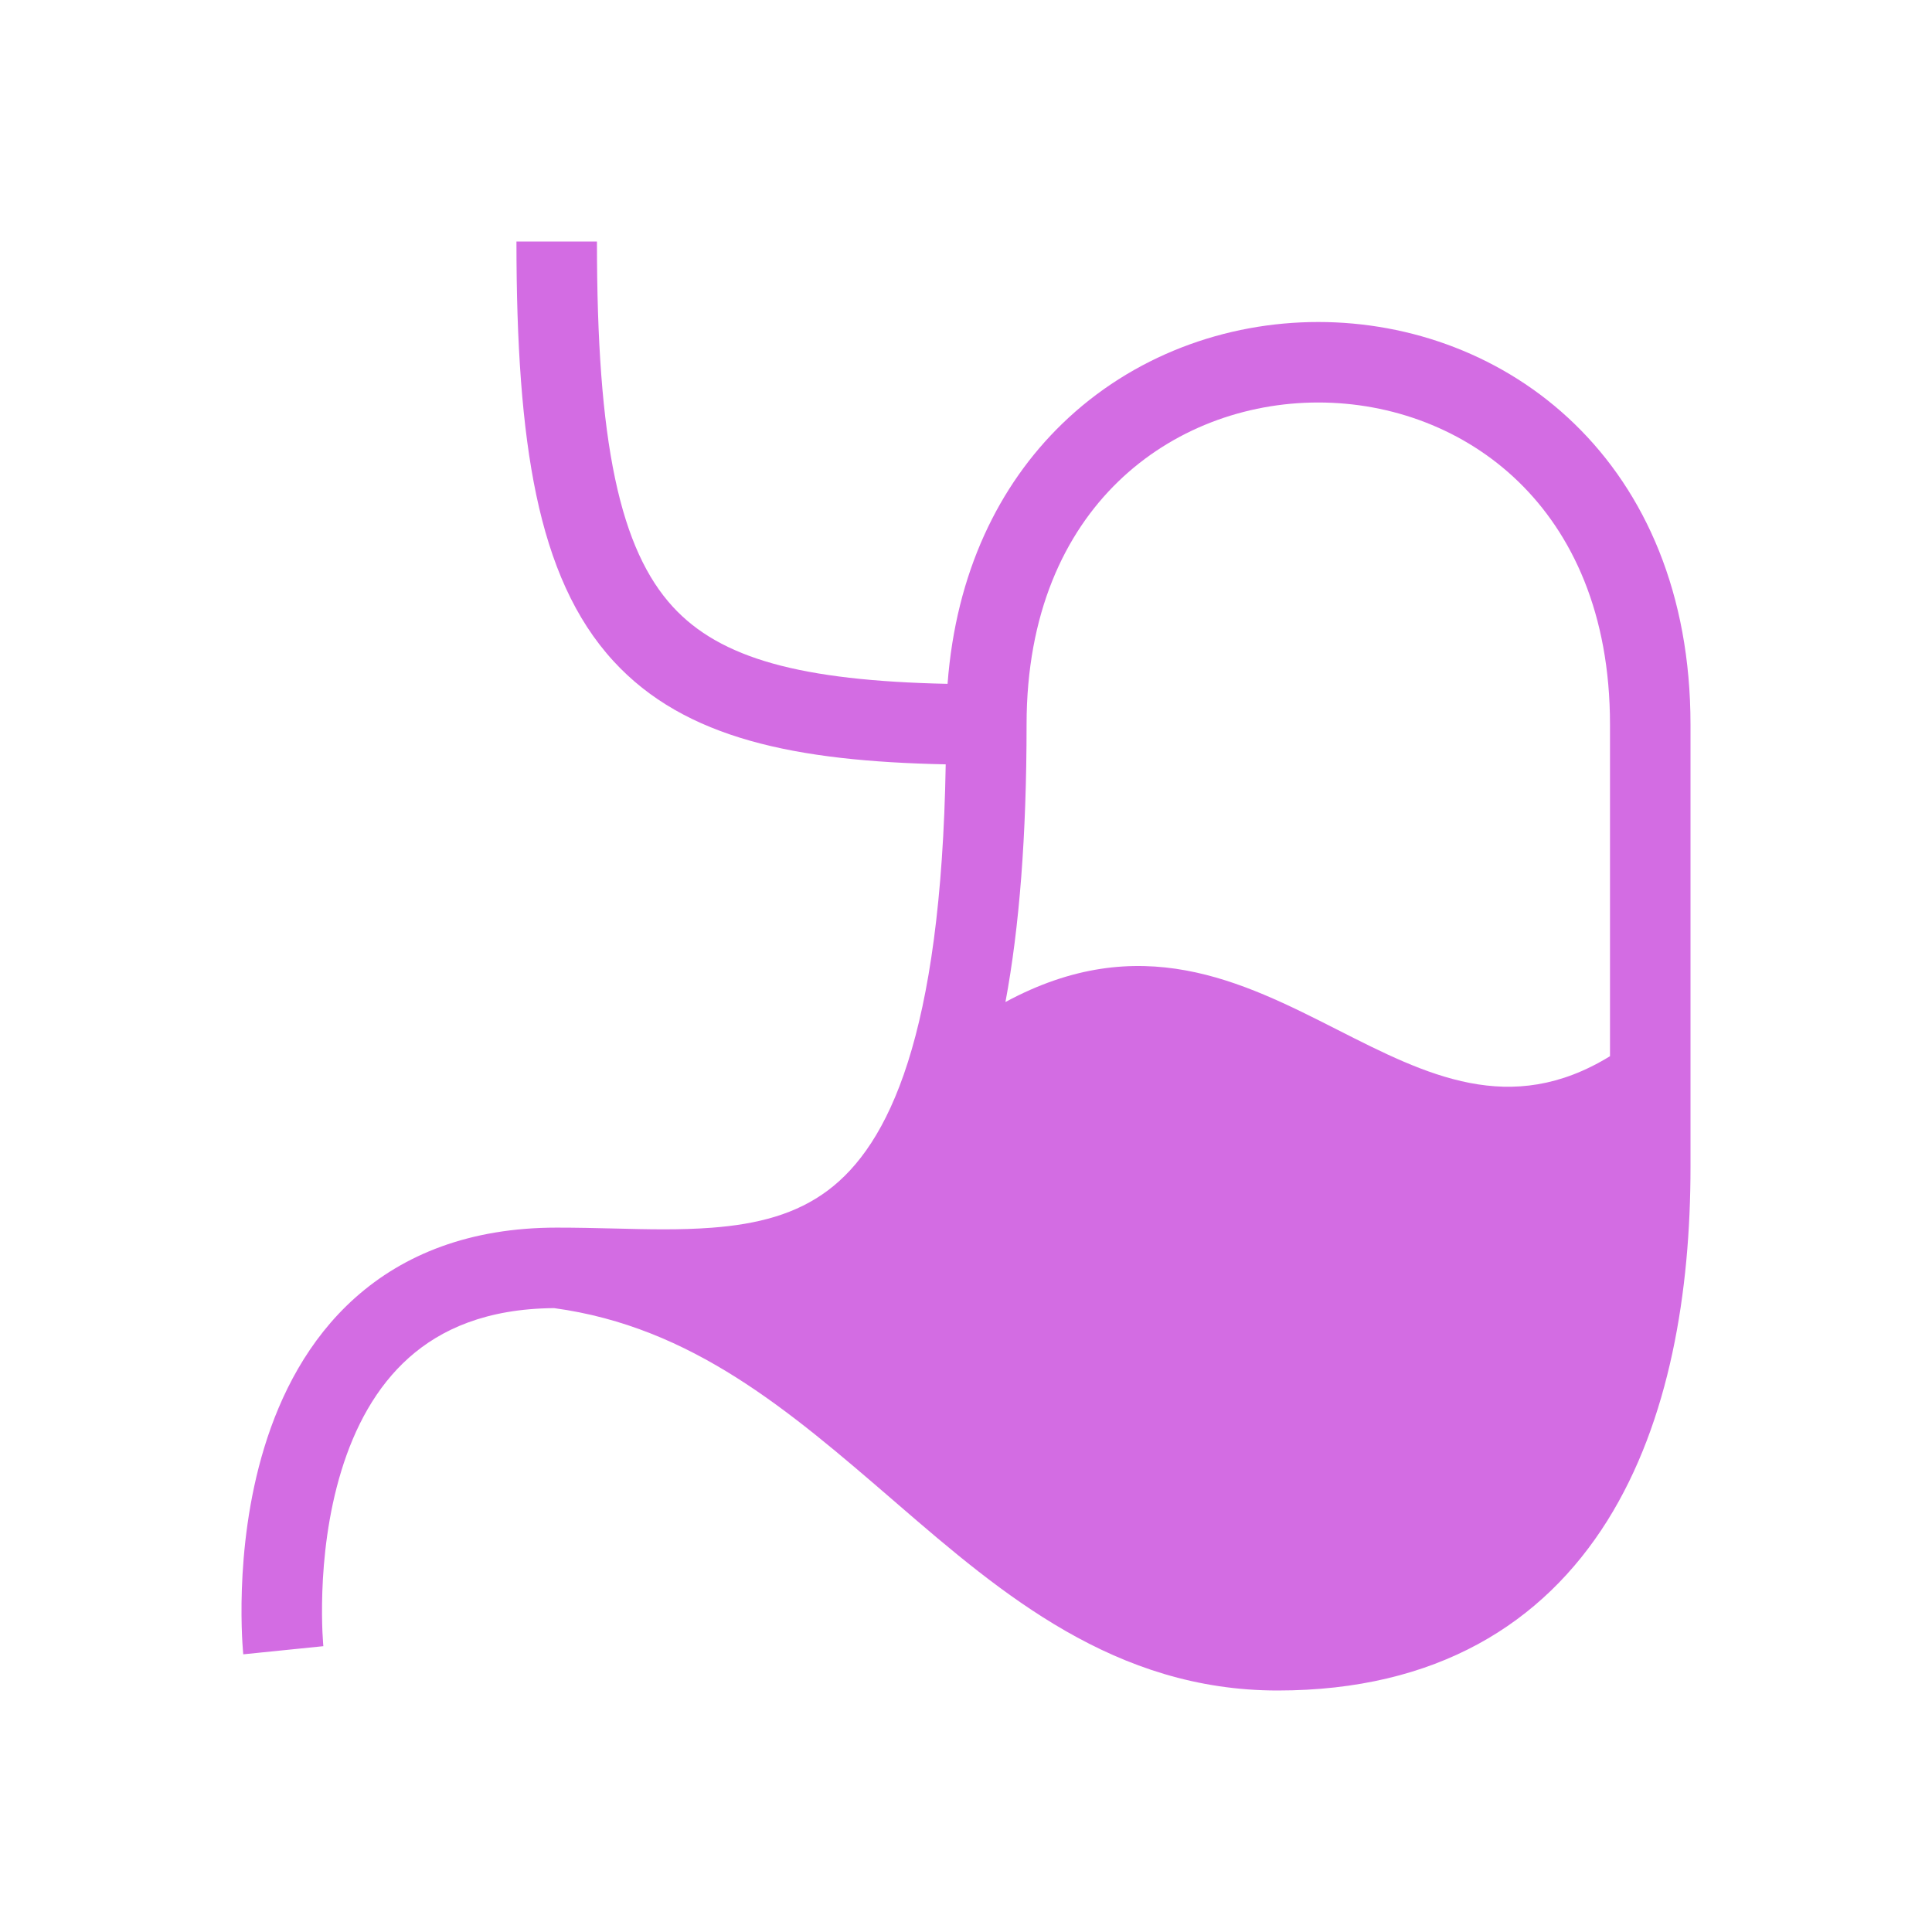 <svg width="48" height="48" viewBox="0 0 48 48" fill="none" xmlns="http://www.w3.org/2000/svg">
<path fill-rule="evenodd" clip-rule="evenodd" d="M16.715 15.074C17.895 16.36 19.889 16.912 23.542 16.99C23.75 14.231 24.813 12.058 26.386 10.532C28.134 8.836 30.452 8 32.752 8C35.052 8 37.371 8.836 39.119 10.532C40.879 12.239 42 14.758 42 18V29C42 32.082 41.487 35.301 39.934 37.781C38.335 40.333 35.695 42 31.743 42C27.702 42 24.889 39.602 22.316 37.382L22.204 37.285C19.613 35.05 17.199 32.967 13.767 32.5C12.084 32.513 10.951 33.027 10.16 33.731C9.339 34.462 8.81 35.465 8.48 36.543C8.15 37.619 8.036 38.712 8.008 39.55C7.994 39.965 8.001 40.31 8.011 40.548C8.017 40.667 8.023 40.759 8.027 40.819C8.029 40.849 8.031 40.871 8.032 40.884L8.034 40.898L8.034 40.899C8.034 40.899 8.034 40.898 7.039 41C6.044 41.102 6.044 41.101 6.044 41.101L6.044 41.1L6.043 41.097L6.043 41.088L6.04 41.061C6.038 41.039 6.036 41.008 6.033 40.968C6.027 40.889 6.019 40.776 6.013 40.636C6.001 40.354 5.993 39.957 6.009 39.482C6.041 38.538 6.17 37.256 6.568 35.957C6.965 34.66 7.649 33.288 8.83 32.237C10.03 31.169 11.668 30.5 13.831 30.5C14.334 30.5 14.808 30.511 15.263 30.522C16.109 30.543 16.891 30.562 17.675 30.503C18.83 30.416 19.782 30.165 20.569 29.575C22.076 28.446 23.381 25.751 23.496 18.99C19.777 18.913 17.016 18.36 15.242 16.426C14.278 15.376 13.683 14.001 13.324 12.3C12.967 10.606 12.831 8.525 12.831 6H14.831C14.831 8.475 14.966 10.394 15.281 11.887C15.595 13.374 16.074 14.374 16.715 15.074ZM40 26.241V18C40 15.242 39.059 13.261 37.726 11.968C36.382 10.664 34.576 10 32.752 10C30.928 10 29.123 10.664 27.778 11.968C26.445 13.261 25.505 15.242 25.505 18C25.505 20.769 25.326 23.04 24.98 24.895C28.318 23.091 30.849 24.376 33.232 25.586C35.44 26.707 37.521 27.764 40 26.241Z" fill="#d36ce3"/>
</svg>
